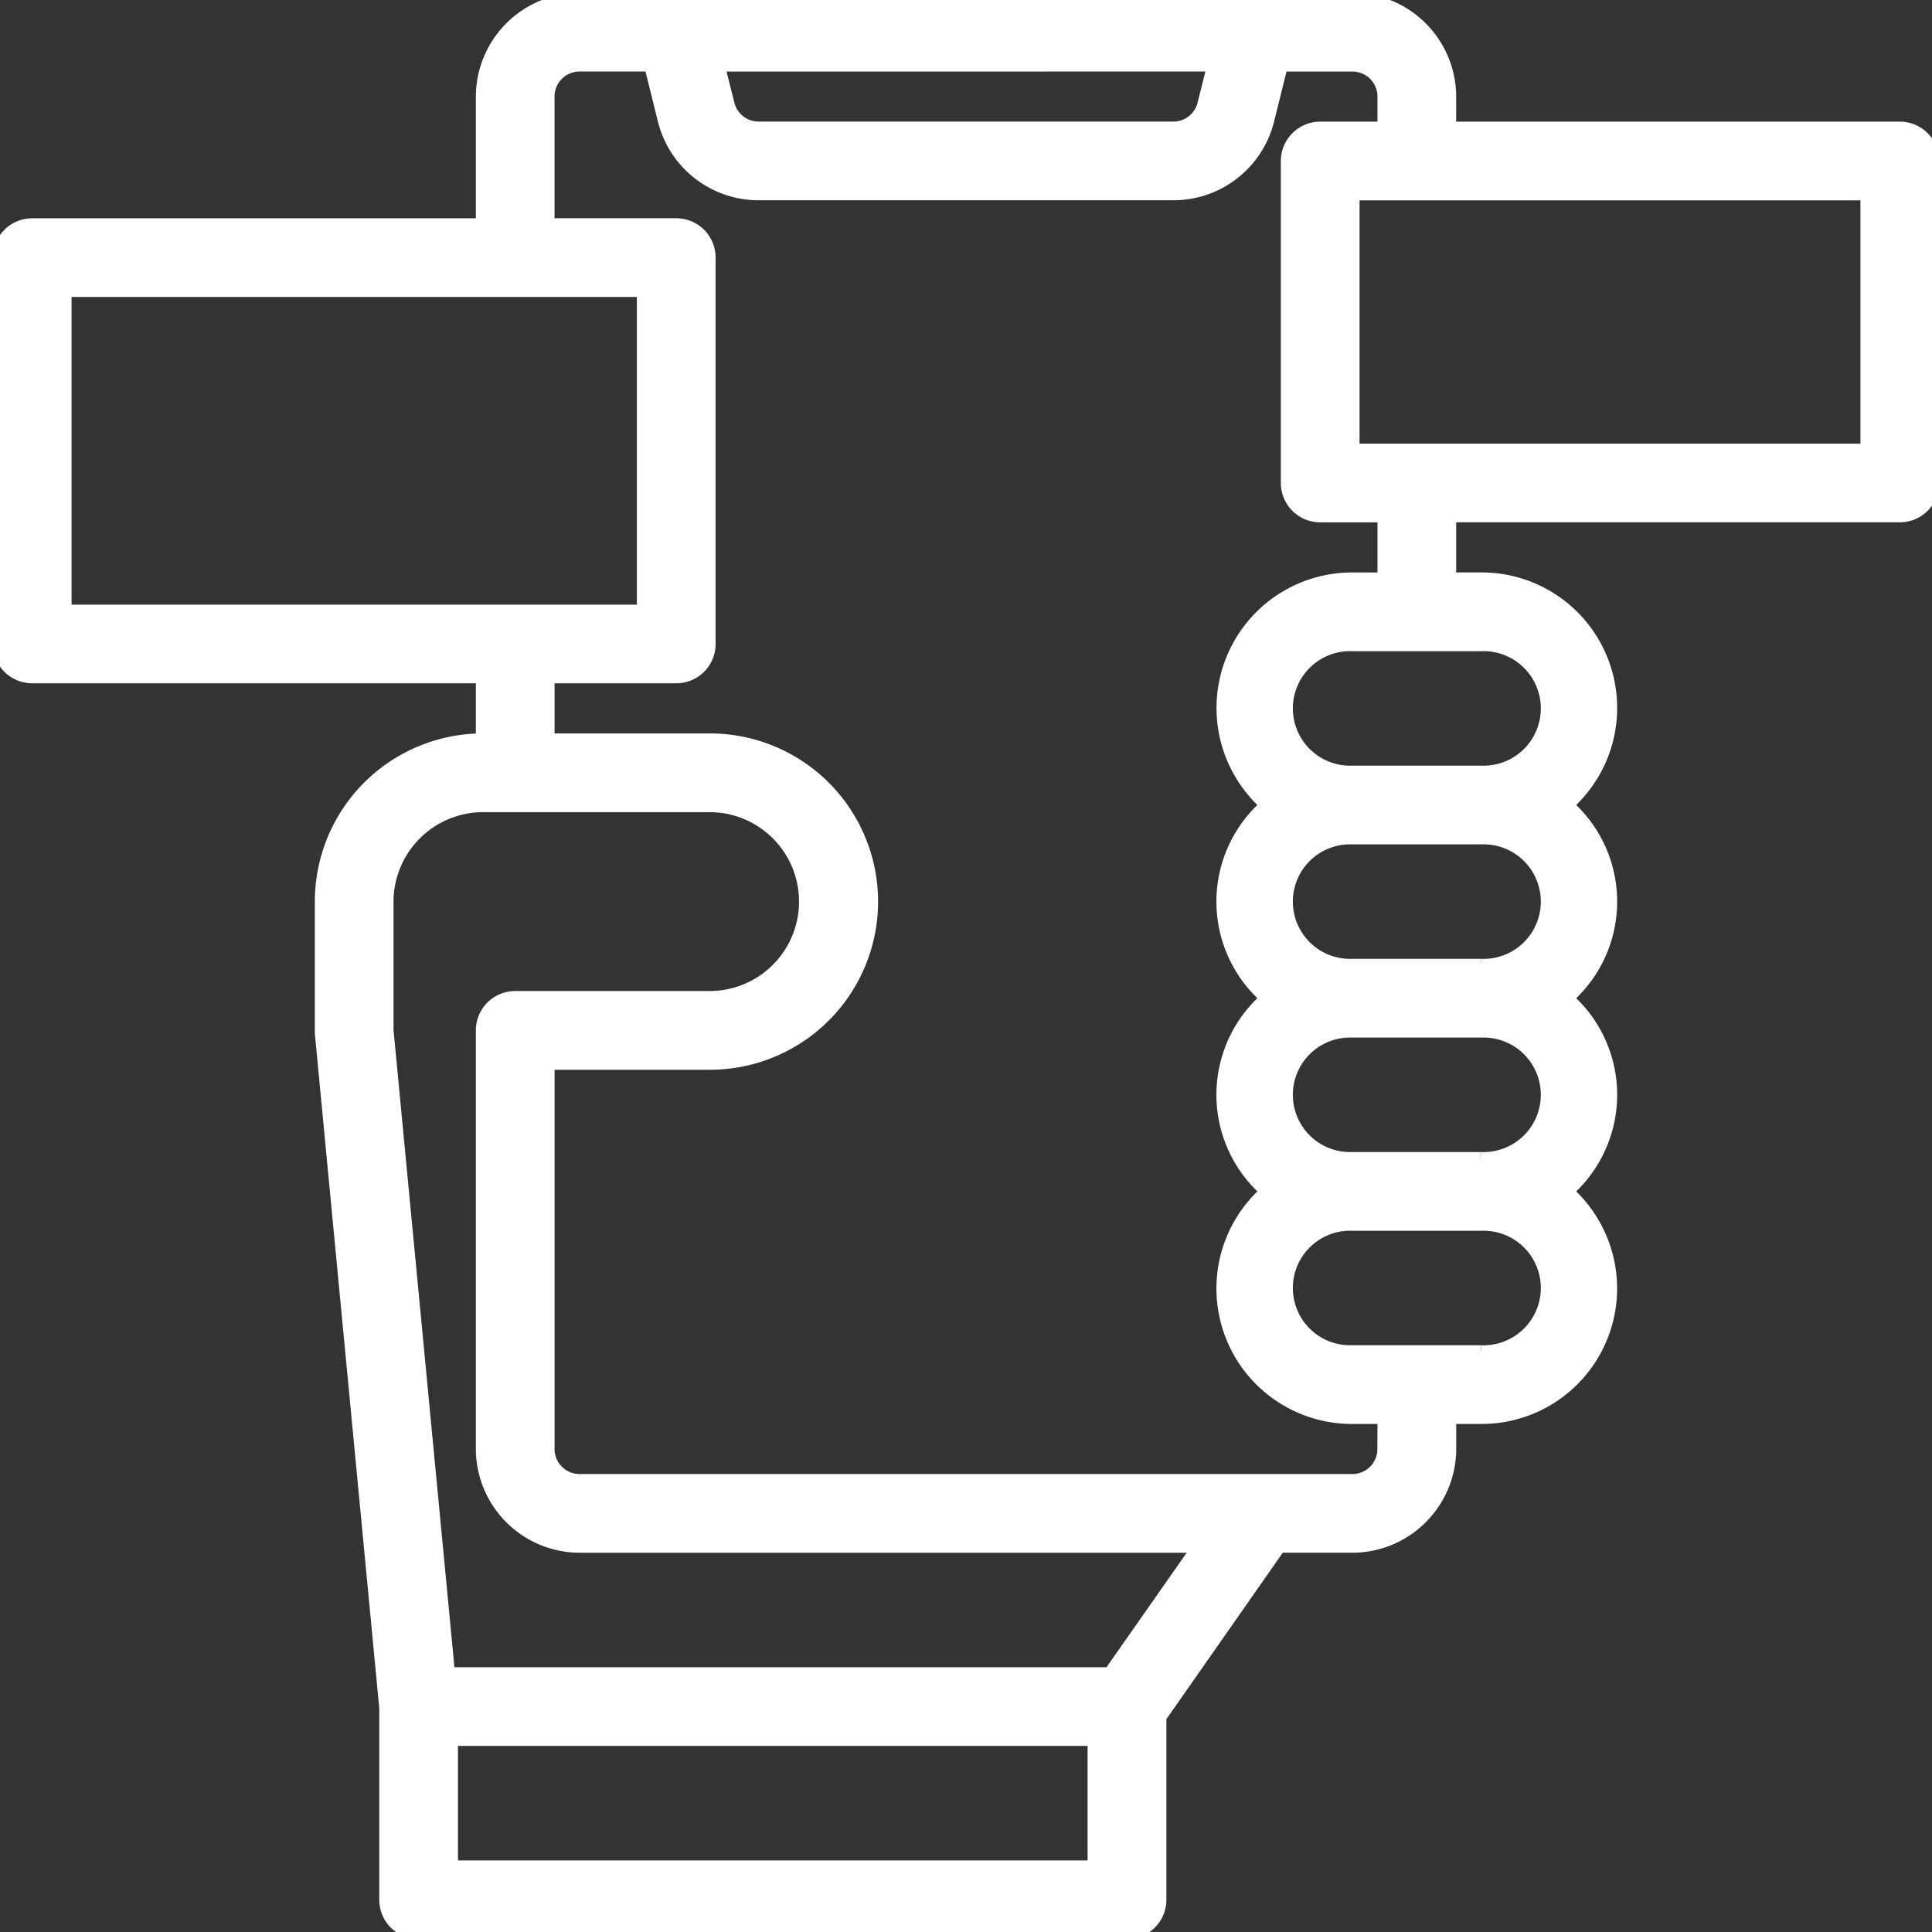 <?xml version="1.0" encoding="UTF-8"?>
<svg xmlns="http://www.w3.org/2000/svg" xmlns:xlink="http://www.w3.org/1999/xlink" width="134.934" height="134.934" viewBox="0 0 134.934 134.934">
  <rect x="0" y="0" width="134.934" height="134.934" fill="#333333" stroke="none"/>
  <defs>
    <clipPath id="kvntylmgms-a">
      <path d="M0,88.094H134.934V-46.84H0Z" transform="translate(0 46.84)" fill="#fff" stroke="#fff" stroke-width="1"></path>
    </clipPath>
  </defs>
  <g transform="translate(0 0)" clip-path="url(#kvntylmgms-a)">
    <g transform="translate(-0.001 -0.001)">
      <path d="M86.627,5.874H55.143V3.624A6.769,6.769,0,0,0,48.4-3.123H-5.577a6.765,6.765,0,0,0-6.747,6.747v9H-43.81a2.251,2.251,0,0,0-2.25,2.25V41.857A2.249,2.249,0,0,0-43.81,44.1h31.486v4.5A11.244,11.244,0,0,0-23.57,59.847v9.2l4.5,47.114v13.4a2.246,2.246,0,0,0,2.247,2.247H32.653a2.249,2.249,0,0,0,2.25-2.247V116.79l8.366-11.967H48.4a6.767,6.767,0,0,0,6.747-6.747V95.83H57.39a8.964,8.964,0,0,0,5.894-15.743,8.887,8.887,0,0,0,.965-12.528,8.978,8.978,0,0,0-.965-.965,8.887,8.887,0,0,0,.965-12.528,8.979,8.979,0,0,0-.965-.965A8.963,8.963,0,0,0,57.39,37.357H55.143v-4.5H86.627a2.249,2.249,0,0,0,2.25-2.25V8.123a2.251,2.251,0,0,0-2.25-2.25m-47.858-4.5-.7,2.789a2.246,2.246,0,0,1-2.181,1.708H6.925A2.246,2.246,0,0,1,4.745,4.165l-.7-2.789ZM-41.56,17.117H-1.08v22.49H-41.56Zm0,22.49M30.4,127.314H-14.574v-9H30.4Zm1.08-13.493H-14.775l-4.3-44.977v-9A6.765,6.765,0,0,1-12.324,53.1H3.417a6.747,6.747,0,1,1,0,13.493H-10.077a2.249,2.249,0,0,0-2.247,2.25V98.077a6.763,6.763,0,0,0,6.747,6.747H37.781Zm19.16-15.743a2.247,2.247,0,0,1-2.247,2.25H-5.577a2.247,2.247,0,0,1-2.25-2.25V71.09H3.417a11.244,11.244,0,1,0,0-22.487H-7.827V44.1h9a2.246,2.246,0,0,0,2.247-2.247V14.87A2.249,2.249,0,0,0,1.17,12.62h-9v-9a2.247,2.247,0,0,1,2.25-2.247H-.585L.38,5.266a6.748,6.748,0,0,0,6.545,5.1H35.891a6.748,6.748,0,0,0,6.545-5.1L43.4,1.377H48.4a2.246,2.246,0,0,1,2.247,2.247v2.25h-4.5a2.251,2.251,0,0,0-2.25,2.25V30.61a2.249,2.249,0,0,0,2.25,2.25h4.5v4.5H48.4A8.964,8.964,0,0,0,42.5,53.1a8.885,8.885,0,0,0,0,13.493,8.885,8.885,0,0,0,0,13.493A8.963,8.963,0,0,0,48.4,95.83h2.247Zm6.747-6.747H48.4a4.5,4.5,0,1,1,0-8.994H57.39a4.5,4.5,0,1,1,0,8.994m0-13.493H48.4a4.5,4.5,0,1,1,0-8.994H57.39a4.5,4.5,0,1,1,0,8.994m0-13.493H48.4a4.5,4.5,0,1,1,0-8.994H57.39a4.5,4.5,0,1,1,0,8.994m0-22.487a4.5,4.5,0,1,1,0,8.994H48.4a4.5,4.5,0,1,1,0-8.994ZM84.377,28.363H48.394V10.373H84.377Z" transform="translate(46.06 3.123)" fill="#fff" stroke="#fff" stroke-width="1"></path>
    </g>
  </g>
</svg>

